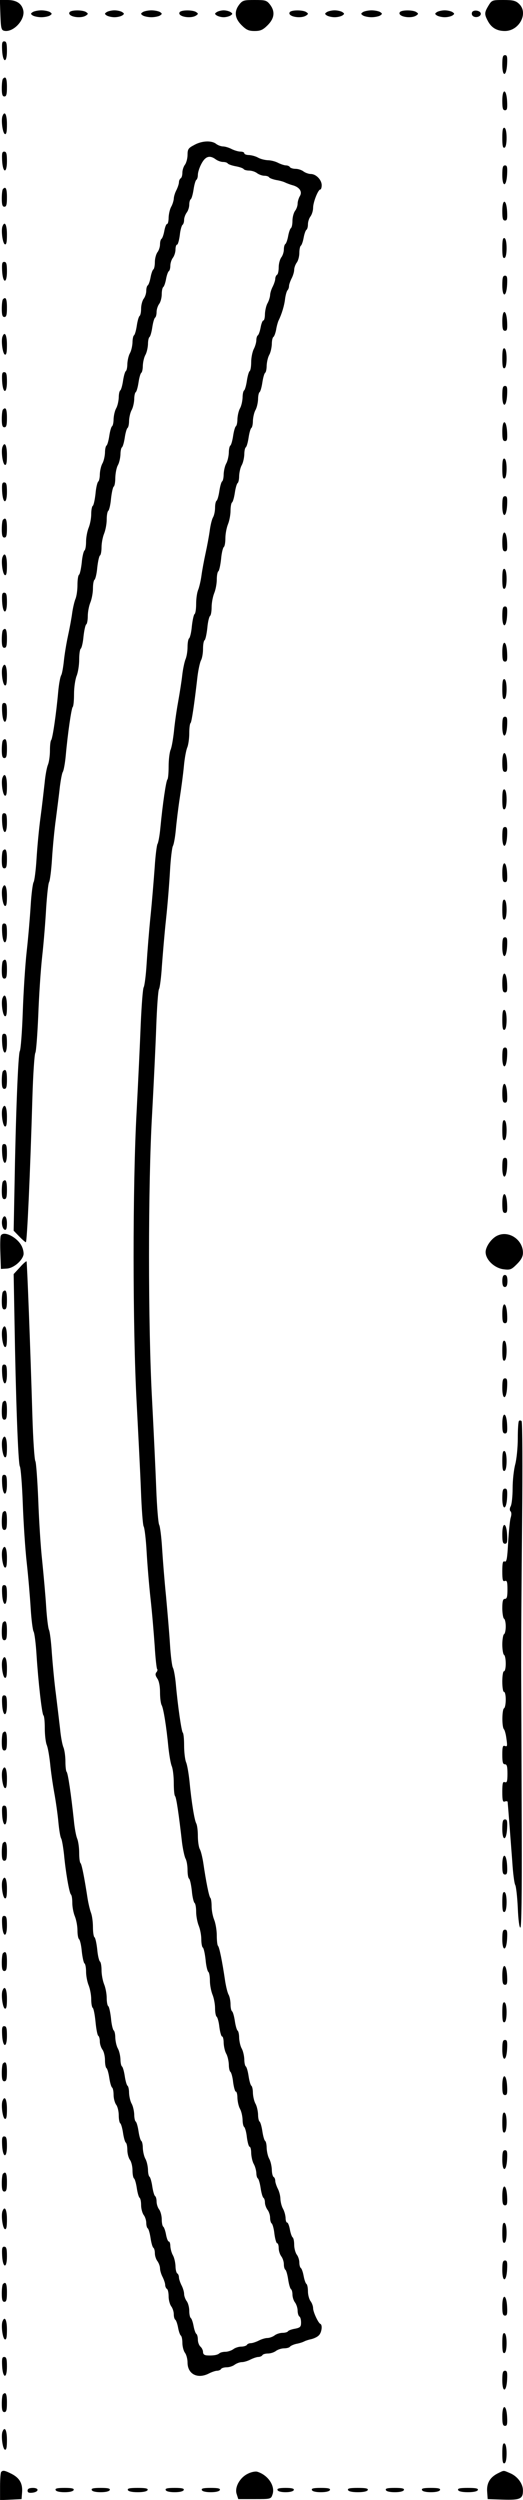 <?xml version="1.0" encoding="UTF-8" standalone="yes"?>
<svg version="1.0" xmlns="http://www.w3.org/2000/svg" width="228pt" height="1088pt" viewBox="0 0 304 1451" preserveAspectRatio="xMidYMid meet">
  <g transform="translate(0,1451) scale(0.1,-0.1)" fill="#000000" stroke="none">
    <path d="M2 14423 c3 -78 5 -88 23 -92 53 -10 122 65 110 119 -9 40 -40 60
-93 60 l-43 0 3 -87z"/>
    <path d="M1391 14484 c-31 -40 -27 -80 13 -120 28 -28 42 -34 76 -34 34 0 48
6 76 34 40 40 44 80 13 120 -19 24 -27 26 -89 26 -62 0 -70 -2 -89 -26z"/>
    <path d="M2840 14478 c-24 -40 -25 -50 -5 -88 21 -41 53 -60 100 -60 84 0 139
105 82 158 -19 18 -35 22 -90 22 -65 0 -68 -1 -87 -32z"/>
    <path d="M190 14440 c-13 -9 -13 -11 0 -20 8 -5 31 -10 50 -10 19 0 42 5 50
10 13 9 13 11 0 20 -8 5 -31 10 -50 10 -19 0 -42 -5 -50 -10z"/>
    <path d="M404 14439 c-15 -25 64 -40 96 -19 13 9 13 11 0 20 -20 13 -87 13
-96 -1z"/>
    <path d="M620 14440 c-13 -9 -13 -11 0 -20 8 -5 29 -10 45 -10 17 0 37 5 45
10 13 9 13 11 0 20 -8 5 -28 10 -45 10 -16 0 -37 -5 -45 -10z"/>
    <path d="M830 14440 c-13 -9 -13 -11 0 -20 8 -5 31 -10 50 -10 19 0 42 5 50
10 13 9 13 11 0 20 -8 5 -31 10 -50 10 -19 0 -42 -5 -50 -10z"/>
    <path d="M1044 14439 c-15 -25 64 -40 96 -19 13 9 13 11 0 20 -20 13 -87 13
-96 -1z"/>
    <path d="M1260 14440 c-13 -9 -13 -11 0 -20 8 -5 26 -10 40 -10 14 0 32 5 40
10 13 9 13 11 0 20 -8 5 -26 10 -40 10 -14 0 -32 -5 -40 -10z"/>
    <path d="M1684 14439 c-15 -25 64 -40 96 -19 13 9 13 11 0 20 -20 13 -87 13
-96 -1z"/>
    <path d="M1900 14440 c-13 -9 -13 -11 0 -20 8 -5 29 -10 45 -10 17 0 37 5 45
10 13 9 13 11 0 20 -8 5 -28 10 -45 10 -16 0 -37 -5 -45 -10z"/>
    <path d="M2110 14440 c-13 -9 -13 -11 0 -20 8 -5 31 -10 50 -10 19 0 42 5 50
10 13 9 13 11 0 20 -8 5 -31 10 -50 10 -19 0 -42 -5 -50 -10z"/>
    <path d="M2324 14439 c-15 -25 64 -40 96 -19 13 9 13 11 0 20 -20 13 -87 13
-96 -1z"/>
    <path d="M2540 14440 c-13 -9 -13 -11 0 -20 8 -5 29 -10 45 -10 17 0 37 5 45
10 13 9 13 11 0 20 -8 5 -28 10 -45 10 -16 0 -37 -5 -45 -10z"/>
    <path d="M2745 14440 c-4 -7 -3 -16 3 -22 14 -14 47 -6 47 12 0 18 -40 26 -50
10z"/>
    <path d="M12 14218 c4 -74 28 -77 28 -4 0 44 -3 56 -16 56 -12 0 -14 -10 -12
-52z"/>
    <path d="M2920 14134 c0 -73 24 -70 28 4 2 42 0 52 -12 52 -13 0 -16 -12 -16
-56z"/>
    <path d="M17 14053 c-4 -3 -7 -28 -7 -55 0 -36 4 -48 15 -48 12 0 15 13 15 55
0 51 -7 65 -23 48z"/>
    <path d="M2920 13926 c0 -44 3 -56 16 -56 12 0 14 10 12 52 -4 74 -28 77 -28
4z"/>
    <path d="M14 13836 c-9 -24 1 -99 14 -104 9 -3 12 13 12 57 0 57 -13 81 -26
47z"/>
    <path d="M2920 13710 c0 -45 3 -61 13 -57 7 2 12 23 12 57 0 34 -5 55 -12 58
-10 3 -13 -13 -13 -58z"/>
    <path d="M1128 13668 c-33 -17 -38 -24 -38 -57 0 -20 -7 -46 -15 -57 -8 -10
-15 -31 -15 -46 0 -15 -4 -30 -10 -33 -5 -3 -10 -14 -10 -23 0 -9 -7 -30 -15
-46 -8 -15 -15 -38 -15 -50 -1 -11 -7 -32 -15 -46 -8 -14 -14 -42 -15 -62 0
-21 -4 -38 -9 -38 -5 0 -12 -18 -16 -40 -4 -22 -11 -42 -16 -46 -5 -3 -9 -17
-9 -32 0 -15 -7 -36 -15 -46 -8 -11 -15 -37 -15 -57 0 -21 -4 -40 -9 -43 -5
-4 -12 -24 -16 -46 -4 -22 -11 -42 -16 -46 -5 -3 -9 -17 -9 -32 0 -15 -7 -36
-15 -46 -8 -11 -15 -37 -15 -57 0 -21 -4 -40 -9 -43 -5 -4 -12 -29 -16 -56 -4
-27 -11 -52 -16 -56 -5 -3 -9 -22 -9 -42 -1 -20 -7 -48 -15 -62 -8 -14 -14
-42 -15 -62 0 -20 -4 -39 -9 -42 -5 -4 -12 -29 -16 -56 -4 -27 -11 -52 -16
-56 -5 -3 -9 -22 -9 -42 -1 -20 -7 -48 -15 -62 -8 -14 -14 -42 -15 -62 0 -20
-4 -39 -9 -42 -5 -4 -12 -29 -16 -56 -4 -27 -11 -52 -16 -56 -5 -3 -9 -22 -9
-42 -1 -20 -7 -48 -15 -62 -8 -14 -14 -42 -15 -62 0 -20 -4 -39 -9 -43 -5 -3
-13 -34 -16 -70 -4 -36 -11 -68 -16 -71 -5 -3 -9 -25 -9 -48 0 -24 -7 -60 -15
-79 -8 -20 -15 -56 -15 -81 0 -25 -4 -47 -9 -51 -5 -3 -13 -34 -16 -70 -4 -36
-11 -68 -16 -71 -5 -3 -9 -29 -9 -59 0 -30 -5 -66 -12 -82 -6 -15 -15 -53 -19
-83 -4 -30 -15 -89 -24 -130 -9 -41 -20 -107 -24 -146 -4 -38 -11 -77 -16 -84
-5 -8 -13 -51 -17 -95 -12 -134 -33 -273 -41 -281 -4 -4 -7 -31 -7 -60 0 -29
-5 -65 -11 -81 -7 -15 -16 -64 -20 -108 -5 -44 -15 -134 -24 -200 -9 -66 -19
-174 -23 -240 -4 -66 -12 -127 -17 -135 -5 -8 -13 -69 -17 -135 -4 -66 -14
-185 -23 -265 -9 -80 -19 -239 -23 -355 -4 -115 -12 -217 -17 -225 -10 -15
-24 -376 -31 -789 l-5 -254 33 -34 c17 -18 35 -33 38 -33 7 0 25 395 38 840 4
135 12 252 17 259 5 8 12 105 17 215 4 111 14 266 23 346 9 80 19 206 23 280
5 75 12 142 17 150 5 8 13 69 17 135 4 66 14 172 23 235 8 63 19 147 23 186 5
38 12 77 17 84 5 8 13 51 17 95 12 134 33 273 40 281 5 4 8 38 8 76 0 38 7 84
15 105 8 19 15 62 15 94 0 32 4 60 9 64 5 3 13 34 16 70 4 36 11 68 16 71 5 3
9 25 9 48 0 24 7 60 15 79 8 20 15 56 15 81 0 25 4 47 9 51 5 3 13 34 16 70 4
36 11 68 16 71 5 3 9 25 9 48 0 24 7 60 15 79 8 20 15 56 15 81 0 25 4 47 9
51 5 3 13 34 16 70 4 36 11 68 16 71 5 3 9 26 9 52 1 26 7 58 15 72 8 14 14
42 15 62 0 20 4 39 9 42 5 4 12 29 16 56 4 27 11 52 16 56 5 3 9 22 9 42 1 20
7 48 15 62 8 14 14 42 15 62 0 20 4 39 9 42 5 4 12 29 16 56 4 27 11 52 16 56
5 3 9 22 9 42 1 20 7 48 15 62 8 14 14 42 15 62 0 20 4 39 9 42 5 4 12 29 16
56 4 27 11 52 16 56 5 3 9 18 9 33 0 15 7 36 15 47 8 10 15 36 15 56 0 20 4
39 9 42 5 4 12 24 16 46 4 22 11 42 16 46 5 3 9 17 9 32 0 15 7 36 15 46 8 11
15 32 15 48 0 15 4 28 9 28 5 0 12 25 16 55 3 30 11 57 16 60 5 4 9 16 9 29 0
12 7 31 15 42 8 10 15 31 15 46 0 15 4 29 9 32 5 4 12 29 16 56 4 27 11 52 16
56 5 3 9 16 9 29 0 14 9 43 21 65 23 43 48 51 83 25 11 -8 30 -15 42 -15 13 0
25 -4 28 -9 4 -5 24 -12 46 -16 22 -4 42 -11 46 -16 3 -5 17 -9 32 -9 15 0 36
-7 46 -15 11 -8 30 -15 42 -15 13 0 25 -4 28 -9 3 -5 22 -12 42 -16 20 -3 44
-10 53 -15 9 -4 29 -12 45 -16 39 -12 55 -38 38 -64 -6 -11 -12 -30 -12 -42 0
-13 -7 -32 -15 -42 -8 -11 -15 -37 -15 -57 0 -21 -4 -40 -9 -43 -5 -4 -12 -24
-16 -46 -4 -22 -11 -42 -16 -46 -5 -3 -9 -17 -9 -32 0 -15 -7 -36 -15 -46 -8
-11 -15 -37 -15 -57 0 -21 -4 -41 -10 -44 -5 -3 -10 -14 -10 -23 0 -9 -7 -30
-15 -46 -8 -15 -15 -38 -15 -50 -1 -11 -7 -32 -15 -46 -8 -14 -14 -42 -15 -62
0 -21 -4 -38 -9 -38 -5 0 -12 -18 -16 -40 -4 -22 -11 -42 -16 -46 -5 -3 -9
-16 -9 -28 0 -13 -7 -37 -15 -52 -8 -16 -15 -50 -15 -76 0 -26 -4 -49 -9 -52
-5 -4 -12 -29 -16 -56 -4 -27 -11 -52 -16 -56 -5 -3 -9 -22 -9 -42 -1 -20 -7
-48 -15 -62 -8 -14 -14 -42 -15 -62 0 -20 -4 -39 -9 -42 -5 -4 -12 -29 -16
-56 -4 -27 -11 -52 -16 -56 -5 -3 -9 -22 -9 -42 -1 -20 -7 -48 -15 -62 -8 -14
-14 -42 -15 -62 0 -20 -4 -39 -9 -42 -5 -4 -12 -29 -16 -56 -4 -27 -11 -52
-16 -56 -5 -3 -9 -21 -9 -40 0 -20 -5 -45 -12 -57 -7 -12 -15 -47 -19 -77 -4
-30 -15 -89 -24 -130 -9 -41 -20 -100 -24 -130 -4 -30 -13 -68 -19 -83 -7 -16
-12 -52 -12 -82 0 -30 -4 -56 -9 -59 -5 -3 -12 -35 -16 -71 -3 -36 -11 -67
-16 -70 -5 -4 -9 -26 -9 -50 0 -24 -5 -56 -12 -72 -6 -15 -15 -57 -19 -93 -4
-36 -15 -105 -24 -155 -9 -49 -20 -126 -24 -170 -5 -44 -13 -93 -20 -108 -6
-16 -11 -59 -11 -96 0 -37 -3 -71 -7 -75 -8 -8 -28 -144 -41 -281 -4 -44 -12
-87 -17 -94 -4 -8 -12 -69 -16 -135 -5 -67 -15 -193 -24 -281 -9 -88 -19 -214
-23 -280 -4 -66 -12 -127 -17 -135 -5 -8 -12 -102 -17 -210 -4 -107 -15 -337
-24 -510 -24 -434 -23 -1260 0 -1690 9 -173 21 -403 25 -510 4 -108 11 -202
16 -210 5 -8 13 -73 17 -145 4 -71 14 -195 23 -275 9 -80 19 -202 24 -273 4
-70 11 -130 14 -134 4 -3 2 -12 -4 -19 -8 -10 -6 -19 5 -36 10 -14 16 -44 16
-80 0 -32 4 -66 10 -76 10 -19 27 -121 39 -247 5 -44 13 -93 20 -108 6 -16 11
-59 11 -96 0 -37 3 -71 7 -75 8 -7 23 -112 41 -271 5 -38 14 -80 20 -92 7 -12
12 -42 12 -67 0 -25 4 -47 9 -50 5 -3 12 -35 16 -71 3 -36 11 -67 16 -70 5 -4
9 -26 9 -51 0 -25 7 -61 15 -81 8 -19 15 -55 15 -79 0 -23 4 -45 9 -48 5 -3
12 -35 16 -71 3 -36 11 -67 16 -70 5 -4 9 -26 9 -51 0 -25 7 -61 15 -81 8 -19
15 -55 15 -79 0 -23 4 -45 9 -49 5 -3 13 -30 16 -60 4 -30 11 -55 16 -55 5 0
9 -17 9 -37 1 -21 7 -49 15 -63 8 -14 14 -42 15 -62 0 -20 4 -39 9 -43 5 -3
13 -30 16 -60 4 -30 11 -55 16 -55 5 0 9 -17 9 -37 1 -21 7 -49 15 -63 8 -14
14 -42 15 -62 0 -20 4 -39 9 -43 5 -3 13 -30 16 -60 4 -30 11 -55 16 -55 5 0
9 -17 9 -37 1 -21 7 -49 15 -63 8 -14 14 -37 15 -52 0 -15 4 -29 9 -32 5 -4
12 -29 16 -56 4 -27 11 -52 16 -56 5 -3 9 -15 9 -28 0 -12 7 -31 15 -42 8 -10
15 -31 15 -46 0 -15 4 -29 9 -33 5 -3 13 -30 16 -60 4 -30 11 -55 16 -55 5 0
9 -13 9 -28 0 -16 7 -37 15 -48 8 -10 15 -31 15 -46 0 -15 4 -29 9 -32 5 -4
12 -29 16 -56 4 -27 11 -52 16 -56 5 -3 9 -17 9 -32 0 -15 7 -36 15 -46 8 -11
15 -32 15 -47 0 -15 5 -31 10 -34 6 -3 10 -19 10 -35 0 -25 -5 -30 -35 -36
-19 -3 -38 -10 -41 -15 -3 -5 -17 -9 -32 -9 -15 0 -36 -7 -46 -15 -11 -8 -30
-15 -42 -15 -12 0 -35 -7 -50 -15 -16 -8 -37 -15 -46 -15 -9 0 -20 -4 -23 -10
-3 -5 -18 -10 -33 -10 -15 0 -36 -7 -46 -15 -11 -8 -32 -15 -46 -15 -14 0 -30
-4 -35 -9 -11 -10 -36 -14 -72 -12 -15 1 -23 7 -23 20 0 10 -7 24 -15 31 -8 7
-15 25 -15 41 0 15 -4 30 -9 33 -5 4 -12 24 -16 46 -4 22 -11 42 -16 46 -5 3
-9 22 -9 42 0 20 -7 46 -15 56 -8 11 -15 30 -15 42 0 12 -7 35 -15 50 -8 16
-15 37 -15 46 0 9 -4 20 -10 23 -5 3 -10 23 -10 43 -1 20 -7 48 -15 62 -8 14
-14 37 -15 53 0 15 -4 27 -9 27 -5 0 -12 18 -16 40 -4 22 -11 42 -16 46 -5 3
-9 22 -9 43 0 20 -7 46 -15 57 -8 10 -15 31 -15 46 0 15 -4 29 -9 32 -5 4 -12
29 -16 56 -4 27 -11 52 -16 56 -5 3 -9 22 -9 42 -1 20 -7 48 -15 62 -8 14 -14
42 -15 62 0 20 -4 39 -9 42 -5 4 -12 29 -16 56 -4 27 -11 52 -16 56 -5 3 -9
22 -9 42 -1 20 -7 48 -15 62 -8 14 -14 42 -15 62 0 20 -4 39 -9 42 -5 4 -12
29 -16 56 -4 27 -11 52 -16 56 -5 3 -9 22 -9 42 -1 20 -7 48 -15 62 -8 14 -14
42 -15 62 0 20 -4 39 -9 43 -5 3 -13 34 -16 70 -4 36 -11 68 -16 71 -5 3 -9
25 -9 48 0 24 -7 60 -15 79 -8 20 -15 56 -15 81 0 25 -4 47 -9 51 -5 3 -13 34
-16 70 -4 36 -11 68 -16 71 -5 3 -9 29 -9 59 0 30 -5 66 -11 82 -6 15 -15 53
-20 83 -19 124 -34 199 -41 206 -5 4 -8 31 -8 60 0 29 -5 65 -11 81 -7 15 -16
64 -20 108 -16 150 -34 273 -42 281 -4 4 -7 31 -7 60 0 29 -5 65 -11 81 -7 15
-16 64 -20 108 -5 44 -16 134 -24 200 -9 66 -19 174 -24 241 -4 66 -12 127
-17 135 -4 8 -12 68 -16 134 -4 66 -15 185 -23 265 -9 80 -19 240 -23 355 -5
116 -12 217 -17 225 -5 8 -13 125 -17 260 -12 405 -31 895 -34 899 -2 2 -20
-13 -39 -35 l-36 -39 5 -275 c7 -431 21 -825 31 -841 5 -7 13 -104 17 -214 4
-110 14 -265 23 -345 9 -80 19 -199 23 -265 4 -66 12 -127 17 -135 5 -8 13
-69 17 -135 10 -156 31 -341 40 -351 5 -4 8 -38 8 -75 0 -37 5 -80 11 -96 7
-15 15 -64 20 -108 4 -44 15 -120 24 -170 9 -49 20 -126 24 -170 4 -44 11 -87
16 -95 5 -8 12 -51 17 -95 9 -98 30 -221 40 -231 5 -4 8 -26 8 -49 0 -24 7
-59 15 -78 8 -20 15 -56 15 -81 0 -25 4 -47 9 -51 5 -3 13 -34 16 -70 4 -36
11 -68 16 -71 5 -3 9 -25 9 -48 0 -24 7 -60 15 -79 8 -20 15 -56 15 -81 0 -25
4 -47 9 -50 5 -4 12 -40 16 -81 4 -42 11 -78 16 -81 5 -3 9 -18 9 -33 0 -15 7
-36 15 -47 8 -10 15 -38 15 -61 0 -23 4 -44 9 -47 5 -4 12 -29 16 -56 4 -27
11 -52 16 -56 5 -3 9 -22 9 -43 0 -20 7 -46 15 -57 8 -10 15 -38 15 -61 0 -23
4 -44 9 -47 5 -4 12 -29 16 -56 4 -27 11 -52 16 -56 5 -3 9 -22 9 -43 0 -20 7
-46 15 -57 8 -10 15 -38 15 -61 0 -23 4 -44 9 -47 5 -4 12 -29 16 -56 4 -27
11 -52 16 -56 5 -3 9 -22 9 -43 0 -20 7 -46 15 -57 8 -10 15 -31 15 -46 0 -15
4 -29 9 -32 5 -4 12 -29 16 -56 4 -27 11 -52 16 -56 5 -3 9 -17 9 -32 0 -15 7
-36 15 -46 8 -11 15 -30 15 -42 0 -12 7 -35 15 -50 8 -16 15 -37 15 -46 0 -9
5 -20 10 -23 6 -3 10 -23 10 -44 0 -20 7 -46 15 -57 8 -10 15 -31 15 -46 0
-15 4 -29 9 -32 5 -4 12 -24 16 -46 4 -22 11 -42 16 -46 5 -3 9 -22 9 -43 0
-20 7 -46 15 -57 8 -10 15 -36 15 -56 0 -69 60 -98 126 -63 16 8 37 15 46 15
9 0 20 5 23 10 3 6 18 10 33 10 15 0 36 7 46 15 11 8 30 15 42 15 12 0 35 7
50 15 16 8 37 15 46 15 9 0 20 5 23 10 3 6 18 10 33 10 15 0 36 7 46 15 11 8
32 15 47 15 15 0 30 4 34 9 3 5 20 13 37 17 18 3 39 10 48 15 8 4 27 10 42 13
15 4 34 13 42 22 16 16 22 60 8 66 -12 5 -42 69 -42 91 0 12 -7 31 -15 41 -8
11 -15 37 -15 57 0 21 -4 40 -9 43 -5 4 -12 24 -16 46 -4 22 -11 42 -16 46 -5
3 -9 17 -9 32 0 15 -7 36 -15 46 -8 11 -15 37 -15 57 0 21 -4 40 -9 43 -5 4
-12 24 -16 46 -4 22 -11 40 -16 40 -5 0 -9 12 -9 28 -1 15 -7 38 -15 52 -8 14
-14 39 -15 56 0 18 -7 45 -15 60 -8 16 -15 37 -15 46 0 9 -4 20 -10 23 -5 3
-10 23 -10 43 -1 20 -7 48 -15 62 -8 14 -14 42 -15 62 0 20 -4 39 -9 42 -5 4
-12 29 -16 56 -4 27 -11 52 -16 56 -5 3 -9 22 -9 42 -1 20 -7 48 -15 62 -8 14
-14 42 -15 62 0 20 -4 39 -9 42 -5 4 -12 29 -16 56 -4 27 -11 52 -16 56 -5 3
-9 22 -9 42 -1 20 -7 48 -15 62 -8 14 -14 42 -15 62 0 20 -4 39 -9 42 -5 4
-12 29 -16 56 -4 27 -11 52 -16 56 -5 3 -9 21 -9 40 0 20 -5 45 -11 56 -7 12
-15 47 -20 77 -17 116 -34 200 -42 207 -4 4 -7 31 -7 61 0 29 -7 70 -15 90 -8
19 -15 54 -15 78 0 23 -3 45 -7 49 -8 7 -25 91 -42 207 -5 30 -13 65 -20 77
-6 11 -11 46 -11 76 0 31 -4 64 -10 74 -10 19 -27 121 -39 247 -5 44 -13 93
-20 108 -6 16 -11 59 -11 96 0 37 -3 71 -8 75 -7 8 -28 147 -40 281 -4 44 -12
87 -17 95 -5 8 -13 69 -17 135 -4 66 -15 192 -23 280 -9 88 -19 214 -23 280
-4 66 -12 127 -17 135 -5 8 -13 103 -17 210 -4 107 -15 337 -24 510 -24 433
-24 1254 0 1665 9 165 20 392 24 505 4 113 11 211 16 219 5 8 13 69 17 135 5
67 15 189 24 271 9 83 19 209 23 280 4 72 12 137 17 145 5 8 13 51 17 95 4 44
14 127 23 185 9 58 20 141 24 185 4 44 13 93 20 108 6 16 11 52 11 81 0 29 3
56 8 60 6 7 21 104 40 271 5 39 14 80 20 92 7 12 12 42 12 67 0 25 4 47 9 50
5 3 12 35 16 71 3 36 11 67 16 70 5 4 9 26 9 51 0 25 7 61 15 81 8 19 15 55
15 79 0 23 4 45 9 48 5 3 12 35 16 71 3 36 11 67 16 70 5 4 9 26 9 51 0 25 7
61 15 81 8 19 15 55 15 79 0 23 4 45 9 48 5 4 12 29 16 56 4 27 11 52 16 56 5
3 9 22 9 42 1 20 7 48 15 62 8 14 14 42 15 62 0 20 4 39 9 42 5 4 12 29 16 56
4 27 11 52 16 56 5 3 9 22 9 42 1 20 7 48 15 62 8 14 14 42 15 62 0 20 4 39 9
42 5 4 12 29 16 56 4 27 11 52 16 56 5 3 9 22 9 42 1 20 7 48 15 62 8 14 14
42 15 62 0 20 4 39 9 42 5 3 12 22 16 42 3 20 10 44 14 53 18 36 34 88 38 126
3 22 9 44 14 50 5 5 9 16 9 25 0 8 7 28 15 44 8 15 15 38 15 50 0 12 7 31 15
42 8 10 15 36 15 56 0 20 4 39 9 42 5 4 12 24 16 46 4 22 11 42 16 46 5 3 9
17 9 32 0 15 7 36 15 46 8 11 15 33 15 50 0 32 29 106 42 106 4 0 8 11 8 25 0
31 -33 65 -63 65 -13 0 -32 7 -43 15 -10 8 -31 15 -46 15 -15 0 -30 5 -33 10
-3 6 -14 10 -23 10 -9 0 -30 7 -46 15 -15 8 -42 15 -60 15 -17 1 -42 7 -56 15
-14 8 -37 14 -52 15 -16 0 -28 5 -28 10 0 6 -10 10 -22 10 -13 0 -36 7 -52 15
-15 8 -38 15 -50 15 -11 0 -30 7 -40 15 -27 21 -84 18 -128 -7z"/>
    <path d="M12 13578 c4 -74 28 -77 28 -4 0 44 -3 56 -16 56 -12 0 -14 -10 -12
-52z"/>
    <path d="M2920 13494 c0 -73 24 -70 28 4 2 42 0 52 -12 52 -13 0 -16 -12 -16
-56z"/>
    <path d="M17 13413 c-4 -3 -7 -28 -7 -55 0 -36 4 -48 15 -48 12 0 15 13 15 55
0 51 -7 65 -23 48z"/>
    <path d="M2920 13286 c0 -44 3 -56 16 -56 12 0 14 10 12 52 -4 74 -28 77 -28
4z"/>
    <path d="M14 13196 c-9 -24 1 -99 14 -104 9 -3 12 13 12 57 0 57 -13 81 -26
47z"/>
    <path d="M2920 13070 c0 -45 3 -61 13 -57 7 2 12 23 12 57 0 34 -5 55 -12 58
-10 3 -13 -13 -13 -58z"/>
    <path d="M12 12938 c4 -74 28 -77 28 -4 0 44 -3 56 -16 56 -12 0 -14 -10 -12
-52z"/>
    <path d="M2920 12854 c0 -73 24 -70 28 4 2 42 0 52 -12 52 -13 0 -16 -12 -16
-56z"/>
    <path d="M17 12773 c-4 -3 -7 -28 -7 -55 0 -36 4 -48 15 -48 12 0 15 13 15 55
0 51 -7 65 -23 48z"/>
    <path d="M2920 12646 c0 -44 3 -56 16 -56 12 0 14 10 12 52 -4 74 -28 77 -28
4z"/>
    <path d="M14 12556 c-9 -24 1 -99 14 -104 9 -3 12 13 12 57 0 57 -13 81 -26
47z"/>
    <path d="M2920 12430 c0 -45 3 -61 13 -57 7 2 12 23 12 57 0 34 -5 55 -12 58
-10 3 -13 -13 -13 -58z"/>
    <path d="M12 12298 c4 -74 28 -77 28 -4 0 44 -3 56 -16 56 -12 0 -14 -10 -12
-52z"/>
    <path d="M2920 12214 c0 -73 24 -70 28 4 2 42 0 52 -12 52 -13 0 -16 -12 -16
-56z"/>
    <path d="M17 12133 c-4 -3 -7 -28 -7 -55 0 -36 4 -48 15 -48 12 0 15 13 15 55
0 51 -7 65 -23 48z"/>
    <path d="M2920 12006 c0 -44 3 -56 16 -56 12 0 14 10 12 52 -4 74 -28 77 -28
4z"/>
    <path d="M14 11916 c-9 -24 1 -99 14 -104 9 -3 12 13 12 57 0 57 -13 81 -26
47z"/>
    <path d="M2920 11790 c0 -45 3 -61 13 -57 7 2 12 23 12 57 0 34 -5 55 -12 58
-10 3 -13 -13 -13 -58z"/>
    <path d="M12 11658 c4 -74 28 -77 28 -4 0 44 -3 56 -16 56 -12 0 -14 -10 -12
-52z"/>
    <path d="M2920 11574 c0 -73 24 -70 28 4 2 42 0 52 -12 52 -13 0 -16 -12 -16
-56z"/>
    <path d="M17 11493 c-4 -3 -7 -28 -7 -55 0 -36 4 -48 15 -48 12 0 15 13 15 55
0 51 -7 65 -23 48z"/>
    <path d="M2920 11366 c0 -44 3 -56 16 -56 12 0 14 10 12 52 -4 74 -28 77 -28
4z"/>
    <path d="M14 11276 c-9 -24 1 -99 14 -104 9 -3 12 13 12 57 0 57 -13 81 -26
47z"/>
    <path d="M2920 11150 c0 -45 3 -61 13 -57 7 2 12 23 12 57 0 34 -5 55 -12 58
-10 3 -13 -13 -13 -58z"/>
    <path d="M12 11018 c4 -74 28 -77 28 -4 0 44 -3 56 -16 56 -12 0 -14 -10 -12
-52z"/>
    <path d="M2920 10934 c0 -73 24 -70 28 4 2 42 0 52 -12 52 -13 0 -16 -12 -16
-56z"/>
    <path d="M17 10853 c-4 -3 -7 -28 -7 -55 0 -36 4 -48 15 -48 12 0 15 13 15 55
0 51 -7 65 -23 48z"/>
    <path d="M2920 10726 c0 -44 3 -56 16 -56 12 0 14 10 12 52 -4 74 -28 77 -28
4z"/>
    <path d="M14 10636 c-9 -24 1 -99 14 -104 9 -3 12 13 12 57 0 57 -13 81 -26
47z"/>
    <path d="M2920 10510 c0 -45 3 -61 13 -57 7 2 12 23 12 57 0 34 -5 55 -12 58
-10 3 -13 -13 -13 -58z"/>
    <path d="M12 10378 c4 -74 28 -77 28 -4 0 44 -3 56 -16 56 -12 0 -14 -10 -12
-52z"/>
    <path d="M2920 10294 c0 -73 24 -70 28 4 2 42 0 52 -12 52 -13 0 -16 -12 -16
-56z"/>
    <path d="M17 10213 c-4 -3 -7 -28 -7 -55 0 -36 4 -48 15 -48 12 0 15 13 15 55
0 51 -7 65 -23 48z"/>
    <path d="M2920 10086 c0 -44 3 -56 16 -56 12 0 14 10 12 52 -4 74 -28 77 -28
4z"/>
    <path d="M14 9996 c-9 -24 1 -99 14 -104 9 -3 12 13 12 57 0 57 -13 81 -26 47z"/>
    <path d="M2920 9870 c0 -45 3 -61 13 -57 7 2 12 23 12 57 0 34 -5 55 -12 58
-10 3 -13 -13 -13 -58z"/>
    <path d="M12 9738 c4 -74 28 -77 28 -4 0 44 -3 56 -16 56 -12 0 -14 -10 -12
-52z"/>
    <path d="M2920 9654 c0 -73 24 -70 28 4 2 42 0 52 -12 52 -13 0 -16 -12 -16
-56z"/>
    <path d="M17 9573 c-4 -3 -7 -28 -7 -55 0 -36 4 -48 15 -48 12 0 15 13 15 55
0 51 -7 65 -23 48z"/>
    <path d="M2920 9446 c0 -44 3 -56 16 -56 12 0 14 10 12 52 -4 74 -28 77 -28 4z"/>
    <path d="M14 9356 c-9 -24 1 -99 14 -104 9 -3 12 13 12 57 0 57 -13 81 -26 47z"/>
    <path d="M2920 9230 c0 -45 3 -61 13 -57 7 2 12 23 12 57 0 34 -5 55 -12 58
-10 3 -13 -13 -13 -58z"/>
    <path d="M12 9098 c4 -74 28 -77 28 -4 0 44 -3 56 -16 56 -12 0 -14 -10 -12
-52z"/>
    <path d="M2920 9014 c0 -73 24 -70 28 4 2 42 0 52 -12 52 -13 0 -16 -12 -16
-56z"/>
    <path d="M17 8933 c-4 -3 -7 -28 -7 -55 0 -36 4 -48 15 -48 12 0 15 13 15 55
0 51 -7 65 -23 48z"/>
    <path d="M2920 8806 c0 -44 3 -56 16 -56 12 0 14 10 12 52 -4 74 -28 77 -28 4z"/>
    <path d="M14 8716 c-9 -24 1 -99 14 -104 9 -3 12 13 12 57 0 57 -13 81 -26 47z"/>
    <path d="M2920 8590 c0 -45 3 -61 13 -57 7 2 12 23 12 57 0 34 -5 55 -12 58
-10 3 -13 -13 -13 -58z"/>
    <path d="M12 8458 c4 -74 28 -77 28 -4 0 44 -3 56 -16 56 -12 0 -14 -10 -12
-52z"/>
    <path d="M2920 8374 c0 -73 24 -70 28 4 2 42 0 52 -12 52 -13 0 -16 -12 -16
-56z"/>
    <path d="M17 8293 c-4 -3 -7 -28 -7 -55 0 -36 4 -48 15 -48 12 0 15 13 15 55
0 51 -7 65 -23 48z"/>
    <path d="M2920 8166 c0 -44 3 -56 16 -56 12 0 14 10 12 52 -4 74 -28 77 -28 4z"/>
    <path d="M14 8076 c-9 -24 1 -99 14 -104 9 -3 12 13 12 57 0 57 -13 81 -26 47z"/>
    <path d="M2920 7950 c0 -45 3 -61 13 -57 7 2 12 23 12 57 0 34 -5 55 -12 58
-10 3 -13 -13 -13 -58z"/>
    <path d="M12 7818 c4 -74 28 -77 28 -4 0 44 -3 56 -16 56 -12 0 -14 -10 -12
-52z"/>
    <path d="M2920 7734 c0 -73 24 -70 28 4 2 42 0 52 -12 52 -13 0 -16 -12 -16
-56z"/>
    <path d="M17 7653 c-4 -3 -7 -28 -7 -55 0 -36 4 -48 15 -48 12 0 15 13 15 55
0 51 -7 65 -23 48z"/>
    <path d="M2920 7526 c0 -44 3 -56 16 -56 12 0 14 10 12 52 -4 74 -28 77 -28 4z"/>
    <path d="M14 7436 c-8 -22 -1 -59 14 -64 8 -2 12 9 12 37 0 40 -15 55 -26 27z"/>
    <path d="M4 7337 c-3 -8 -4 -54 -2 -103 l3 -89 33 2 c38 1 89 43 98 79 3 12
-2 36 -11 53 -27 52 -108 91 -121 58z"/>
    <path d="M2895 7340 c-31 -12 -64 -53 -71 -87 -9 -45 44 -102 103 -110 39 -5
46 -2 78 30 25 25 35 44 35 66 0 74 -79 129 -145 101z"/>
    <path d="M2920 7075 c0 -24 5 -35 15 -35 10 0 15 11 15 35 0 24 -5 35 -15 35
-10 0 -15 -11 -15 -35z"/>
    <path d="M17 7013 c-4 -3 -7 -28 -7 -55 0 -36 4 -48 15 -48 12 0 15 13 15 55
0 51 -7 65 -23 48z"/>
    <path d="M2920 6886 c0 -44 3 -56 16 -56 12 0 14 10 12 52 -4 74 -28 77 -28 4z"/>
    <path d="M14 6796 c-9 -24 1 -99 14 -104 9 -3 12 13 12 57 0 57 -13 81 -26 47z"/>
    <path d="M2920 6670 c0 -45 3 -61 13 -57 7 2 12 23 12 57 0 34 -5 55 -12 58
-10 3 -13 -13 -13 -58z"/>
    <path d="M12 6538 c4 -74 28 -77 28 -4 0 44 -3 56 -16 56 -12 0 -14 -10 -12
-52z"/>
    <path d="M2920 6454 c0 -73 24 -70 28 4 2 42 0 52 -12 52 -13 0 -16 -12 -16
-56z"/>
    <path d="M17 6373 c-4 -3 -7 -28 -7 -55 0 -36 4 -48 15 -48 12 0 15 13 15 55
0 51 -7 65 -23 48z"/>
    <path d="M2920 6246 c0 -44 3 -56 16 -56 12 0 14 10 12 52 -4 74 -28 77 -28 4z"/>
    <path d="M3017 6263 c-4 -3 -7 -49 -7 -102 0 -53 -7 -121 -15 -151 -8 -30 -15
-92 -15 -138 0 -46 -5 -93 -11 -104 -7 -13 -7 -24 -1 -30 6 -6 6 -20 1 -36 -5
-15 -11 -80 -15 -144 -5 -94 -9 -116 -20 -111 -11 4 -14 -8 -14 -57 0 -51 3
-61 15 -56 12 4 15 -5 15 -49 0 -42 -3 -55 -15 -55 -11 0 -15 -13 -15 -54 0
-30 5 -58 10 -61 6 -3 10 -24 10 -45 0 -21 -4 -42 -10 -45 -5 -3 -10 -30 -10
-60 0 -30 5 -57 10 -60 6 -3 10 -26 10 -51 0 -24 -4 -44 -10 -44 -6 0 -10 -27
-10 -60 0 -33 4 -60 10 -60 6 0 10 -20 10 -44 0 -25 -4 -48 -10 -51 -12 -8
-13 -107 -1 -121 5 -5 12 -30 15 -56 6 -41 5 -47 -8 -42 -13 5 -16 -3 -16 -50
0 -43 3 -56 15 -56 12 0 15 -13 15 -55 0 -44 -3 -53 -15 -49 -12 5 -15 -5 -15
-56 0 -51 3 -61 15 -56 8 3 15 2 16 -2 2 -18 19 -240 27 -347 4 -67 12 -127
17 -135 5 -8 12 -68 15 -133 3 -71 9 -116 15 -115 7 2 9 193 8 553 -1 303 -2
703 -3 890 -1 187 2 598 5 914 3 318 2 578 -3 583 -4 4 -11 5 -15 1z"/>
    <path d="M14 6156 c-9 -24 1 -99 14 -104 9 -3 12 13 12 57 0 57 -13 81 -26 47z"/>
    <path d="M2920 6030 c0 -45 3 -61 13 -57 7 2 12 23 12 57 0 34 -5 55 -12 58
-10 3 -13 -13 -13 -58z"/>
    <path d="M12 5898 c4 -74 28 -77 28 -4 0 44 -3 56 -16 56 -12 0 -14 -10 -12
-52z"/>
    <path d="M2920 5814 c0 -73 24 -70 28 4 2 42 0 52 -12 52 -13 0 -16 -12 -16
-56z"/>
    <path d="M17 5733 c-4 -3 -7 -28 -7 -55 0 -36 4 -48 15 -48 12 0 15 13 15 55
0 51 -7 65 -23 48z"/>
    <path d="M2920 5606 c0 -44 3 -56 16 -56 12 0 14 10 12 52 -4 74 -28 77 -28 4z"/>
    <path d="M14 5516 c-9 -24 1 -99 14 -104 9 -3 12 13 12 57 0 57 -13 81 -26 47z"/>
    <path d="M12 5258 c4 -74 28 -77 28 -4 0 44 -3 56 -16 56 -12 0 -14 -10 -12
-52z"/>
    <path d="M17 5093 c-4 -3 -7 -28 -7 -55 0 -36 4 -48 15 -48 12 0 15 13 15 55
0 51 -7 65 -23 48z"/>
    <path d="M14 4876 c-9 -24 1 -99 14 -104 9 -3 12 13 12 57 0 57 -13 81 -26 47z"/>
    <path d="M12 4618 c4 -74 28 -77 28 -4 0 44 -3 56 -16 56 -12 0 -14 -10 -12
-52z"/>
    <path d="M17 4453 c-4 -3 -7 -28 -7 -55 0 -36 4 -48 15 -48 12 0 15 13 15 55
0 51 -7 65 -23 48z"/>
    <path d="M14 4236 c-9 -24 1 -99 14 -104 9 -3 12 13 12 57 0 57 -13 81 -26 47z"/>
    <path d="M12 3978 c4 -74 28 -77 28 -4 0 44 -3 56 -16 56 -12 0 -14 -10 -12
-52z"/>
    <path d="M2920 3894 c0 -73 24 -70 28 4 2 42 0 52 -12 52 -13 0 -16 -12 -16
-56z"/>
    <path d="M17 3813 c-4 -3 -7 -28 -7 -55 0 -36 4 -48 15 -48 12 0 15 13 15 55
0 51 -7 65 -23 48z"/>
    <path d="M2920 3686 c0 -44 3 -56 16 -56 12 0 14 10 12 52 -4 74 -28 77 -28 4z"/>
    <path d="M14 3596 c-9 -24 1 -99 14 -104 9 -3 12 13 12 57 0 57 -13 81 -26 47z"/>
    <path d="M2920 3470 c0 -45 3 -61 13 -57 7 2 12 23 12 57 0 34 -5 55 -12 58
-10 3 -13 -13 -13 -58z"/>
    <path d="M12 3338 c4 -74 28 -77 28 -4 0 44 -3 56 -16 56 -12 0 -14 -10 -12
-52z"/>
    <path d="M2920 3254 c0 -73 24 -70 28 4 2 42 0 52 -12 52 -13 0 -16 -12 -16
-56z"/>
    <path d="M17 3173 c-4 -3 -7 -28 -7 -55 0 -36 4 -48 15 -48 12 0 15 13 15 55
0 51 -7 65 -23 48z"/>
    <path d="M2920 3046 c0 -44 3 -56 16 -56 12 0 14 10 12 52 -4 74 -28 77 -28 4z"/>
    <path d="M14 2956 c-9 -24 1 -99 14 -104 9 -3 12 13 12 57 0 57 -13 81 -26 47z"/>
    <path d="M2920 2830 c0 -45 3 -61 13 -57 7 2 12 23 12 57 0 34 -5 55 -12 58
-10 3 -13 -13 -13 -58z"/>
    <path d="M12 2698 c4 -74 28 -77 28 -4 0 44 -3 56 -16 56 -12 0 -14 -10 -12
-52z"/>
    <path d="M2920 2614 c0 -73 24 -70 28 4 2 42 0 52 -12 52 -13 0 -16 -12 -16
-56z"/>
    <path d="M17 2533 c-4 -3 -7 -28 -7 -55 0 -36 4 -48 15 -48 12 0 15 13 15 55
0 51 -7 65 -23 48z"/>
    <path d="M2920 2406 c0 -44 3 -56 16 -56 12 0 14 10 12 52 -4 74 -28 77 -28 4z"/>
    <path d="M14 2316 c-9 -24 1 -99 14 -104 9 -3 12 13 12 57 0 57 -13 81 -26 47z"/>
    <path d="M2920 2190 c0 -45 3 -61 13 -57 7 2 12 23 12 57 0 34 -5 55 -12 58
-10 3 -13 -13 -13 -58z"/>
    <path d="M12 2058 c4 -74 28 -77 28 -4 0 44 -3 56 -16 56 -12 0 -14 -10 -12
-52z"/>
    <path d="M2920 1974 c0 -73 24 -70 28 4 2 42 0 52 -12 52 -13 0 -16 -12 -16
-56z"/>
    <path d="M17 1893 c-4 -3 -7 -28 -7 -55 0 -36 4 -48 15 -48 12 0 15 13 15 55
0 51 -7 65 -23 48z"/>
    <path d="M2920 1766 c0 -44 3 -56 16 -56 12 0 14 10 12 52 -4 74 -28 77 -28 4z"/>
    <path d="M14 1676 c-9 -24 1 -99 14 -104 9 -3 12 13 12 57 0 57 -13 81 -26 47z"/>
    <path d="M2920 1550 c0 -45 3 -61 13 -57 7 2 12 23 12 57 0 34 -5 55 -12 58
-10 3 -13 -13 -13 -58z"/>
    <path d="M12 1418 c4 -74 28 -77 28 -4 0 44 -3 56 -16 56 -12 0 -14 -10 -12
-52z"/>
    <path d="M2920 1334 c0 -73 24 -70 28 4 2 42 0 52 -12 52 -13 0 -16 -12 -16
-56z"/>
    <path d="M17 1253 c-4 -3 -7 -28 -7 -55 0 -36 4 -48 15 -48 12 0 15 13 15 55
0 51 -7 65 -23 48z"/>
    <path d="M2920 1126 c0 -44 3 -56 16 -56 12 0 14 10 12 52 -4 74 -28 77 -28 4z"/>
    <path d="M14 1036 c-9 -24 1 -99 14 -104 9 -3 12 13 12 57 0 57 -13 81 -26 47z"/>
    <path d="M2920 910 c0 -45 3 -61 13 -57 7 2 12 23 12 57 0 34 -5 55 -12 58
-10 3 -13 -13 -13 -58z"/>
    <path d="M12 778 c4 -74 28 -77 28 -4 0 44 -3 56 -16 56 -12 0 -14 -10 -12
-52z"/>
    <path d="M2920 694 c0 -73 24 -70 28 4 2 42 0 52 -12 52 -13 0 -16 -12 -16
-56z"/>
    <path d="M17 613 c-4 -3 -7 -28 -7 -55 0 -36 4 -48 15 -48 12 0 15 13 15 55 0
51 -7 65 -23 48z"/>
    <path d="M2920 486 c0 -44 3 -56 16 -56 12 0 14 10 12 52 -4 74 -28 77 -28 4z"/>
    <path d="M14 396 c-9 -24 1 -99 14 -104 9 -3 12 13 12 57 0 57 -13 81 -26 47z"/>
    <path d="M2920 270 c0 -45 3 -61 13 -57 7 2 12 23 12 57 0 34 -5 55 -12 58
-10 3 -13 -13 -13 -58z"/>
    <path d="M7 163 c-4 -3 -7 -42 -7 -85 l0 -79 63 3 62 3 3 39 c4 51 -14 83 -60
107 -40 20 -51 23 -61 12z"/>
    <path d="M1440 152 c-47 -23 -78 -80 -64 -119 l9 -28 95 0 c94 0 95 0 104 27
17 49 -26 113 -89 132 -11 3 -36 -2 -55 -12z"/>
    <path d="M2893 154 c-45 -23 -65 -57 -61 -107 l3 -42 88 -3 c101 -3 117 4 117
53 0 40 -32 83 -76 101 -40 17 -32 17 -71 -2z"/>
    <path d="M160 54 c0 -11 8 -14 27 -12 39 4 42 28 4 28 -21 0 -31 -5 -31 -16z"/>
    <path d="M323 58 c2 -8 22 -13 52 -13 30 0 50 5 53 13 3 9 -12 12 -53 12 -41
0 -56 -3 -52 -12z"/>
    <path d="M533 58 c2 -8 22 -13 52 -13 30 0 50 5 53 13 3 9 -12 12 -53 12 -41
0 -56 -3 -52 -12z"/>
    <path d="M743 58 c2 -8 23 -13 57 -13 34 0 55 5 58 13 3 9 -13 12 -58 12 -45
0 -61 -3 -57 -12z"/>
    <path d="M963 58 c2 -8 22 -13 52 -13 30 0 50 5 53 13 3 9 -12 12 -53 12 -41
0 -56 -3 -52 -12z"/>
    <path d="M1173 58 c2 -8 22 -13 52 -13 30 0 50 5 53 13 3 9 -12 12 -53 12 -41
0 -56 -3 -52 -12z"/>
    <path d="M1613 58 c2 -8 21 -13 47 -13 26 0 45 5 48 13 2 8 -11 12 -48 12 -37
0 -50 -4 -47 -12z"/>
    <path d="M1813 58 c2 -8 22 -13 52 -13 30 0 50 5 53 13 3 9 -12 12 -53 12 -41
0 -56 -3 -52 -12z"/>
    <path d="M2023 58 c2 -8 23 -13 57 -13 34 0 55 5 58 13 3 9 -13 12 -58 12 -45
0 -61 -3 -57 -12z"/>
    <path d="M2243 58 c2 -8 22 -13 52 -13 30 0 50 5 53 13 3 9 -12 12 -53 12 -41
0 -56 -3 -52 -12z"/>
    <path d="M2453 58 c2 -8 22 -13 52 -13 30 0 50 5 53 13 3 9 -12 12 -53 12 -41
0 -56 -3 -52 -12z"/>
    <path d="M2663 58 c2 -8 23 -13 57 -13 34 0 55 5 58 13 3 9 -13 12 -58 12 -45
0 -61 -3 -57 -12z"/>
  </g>
</svg>